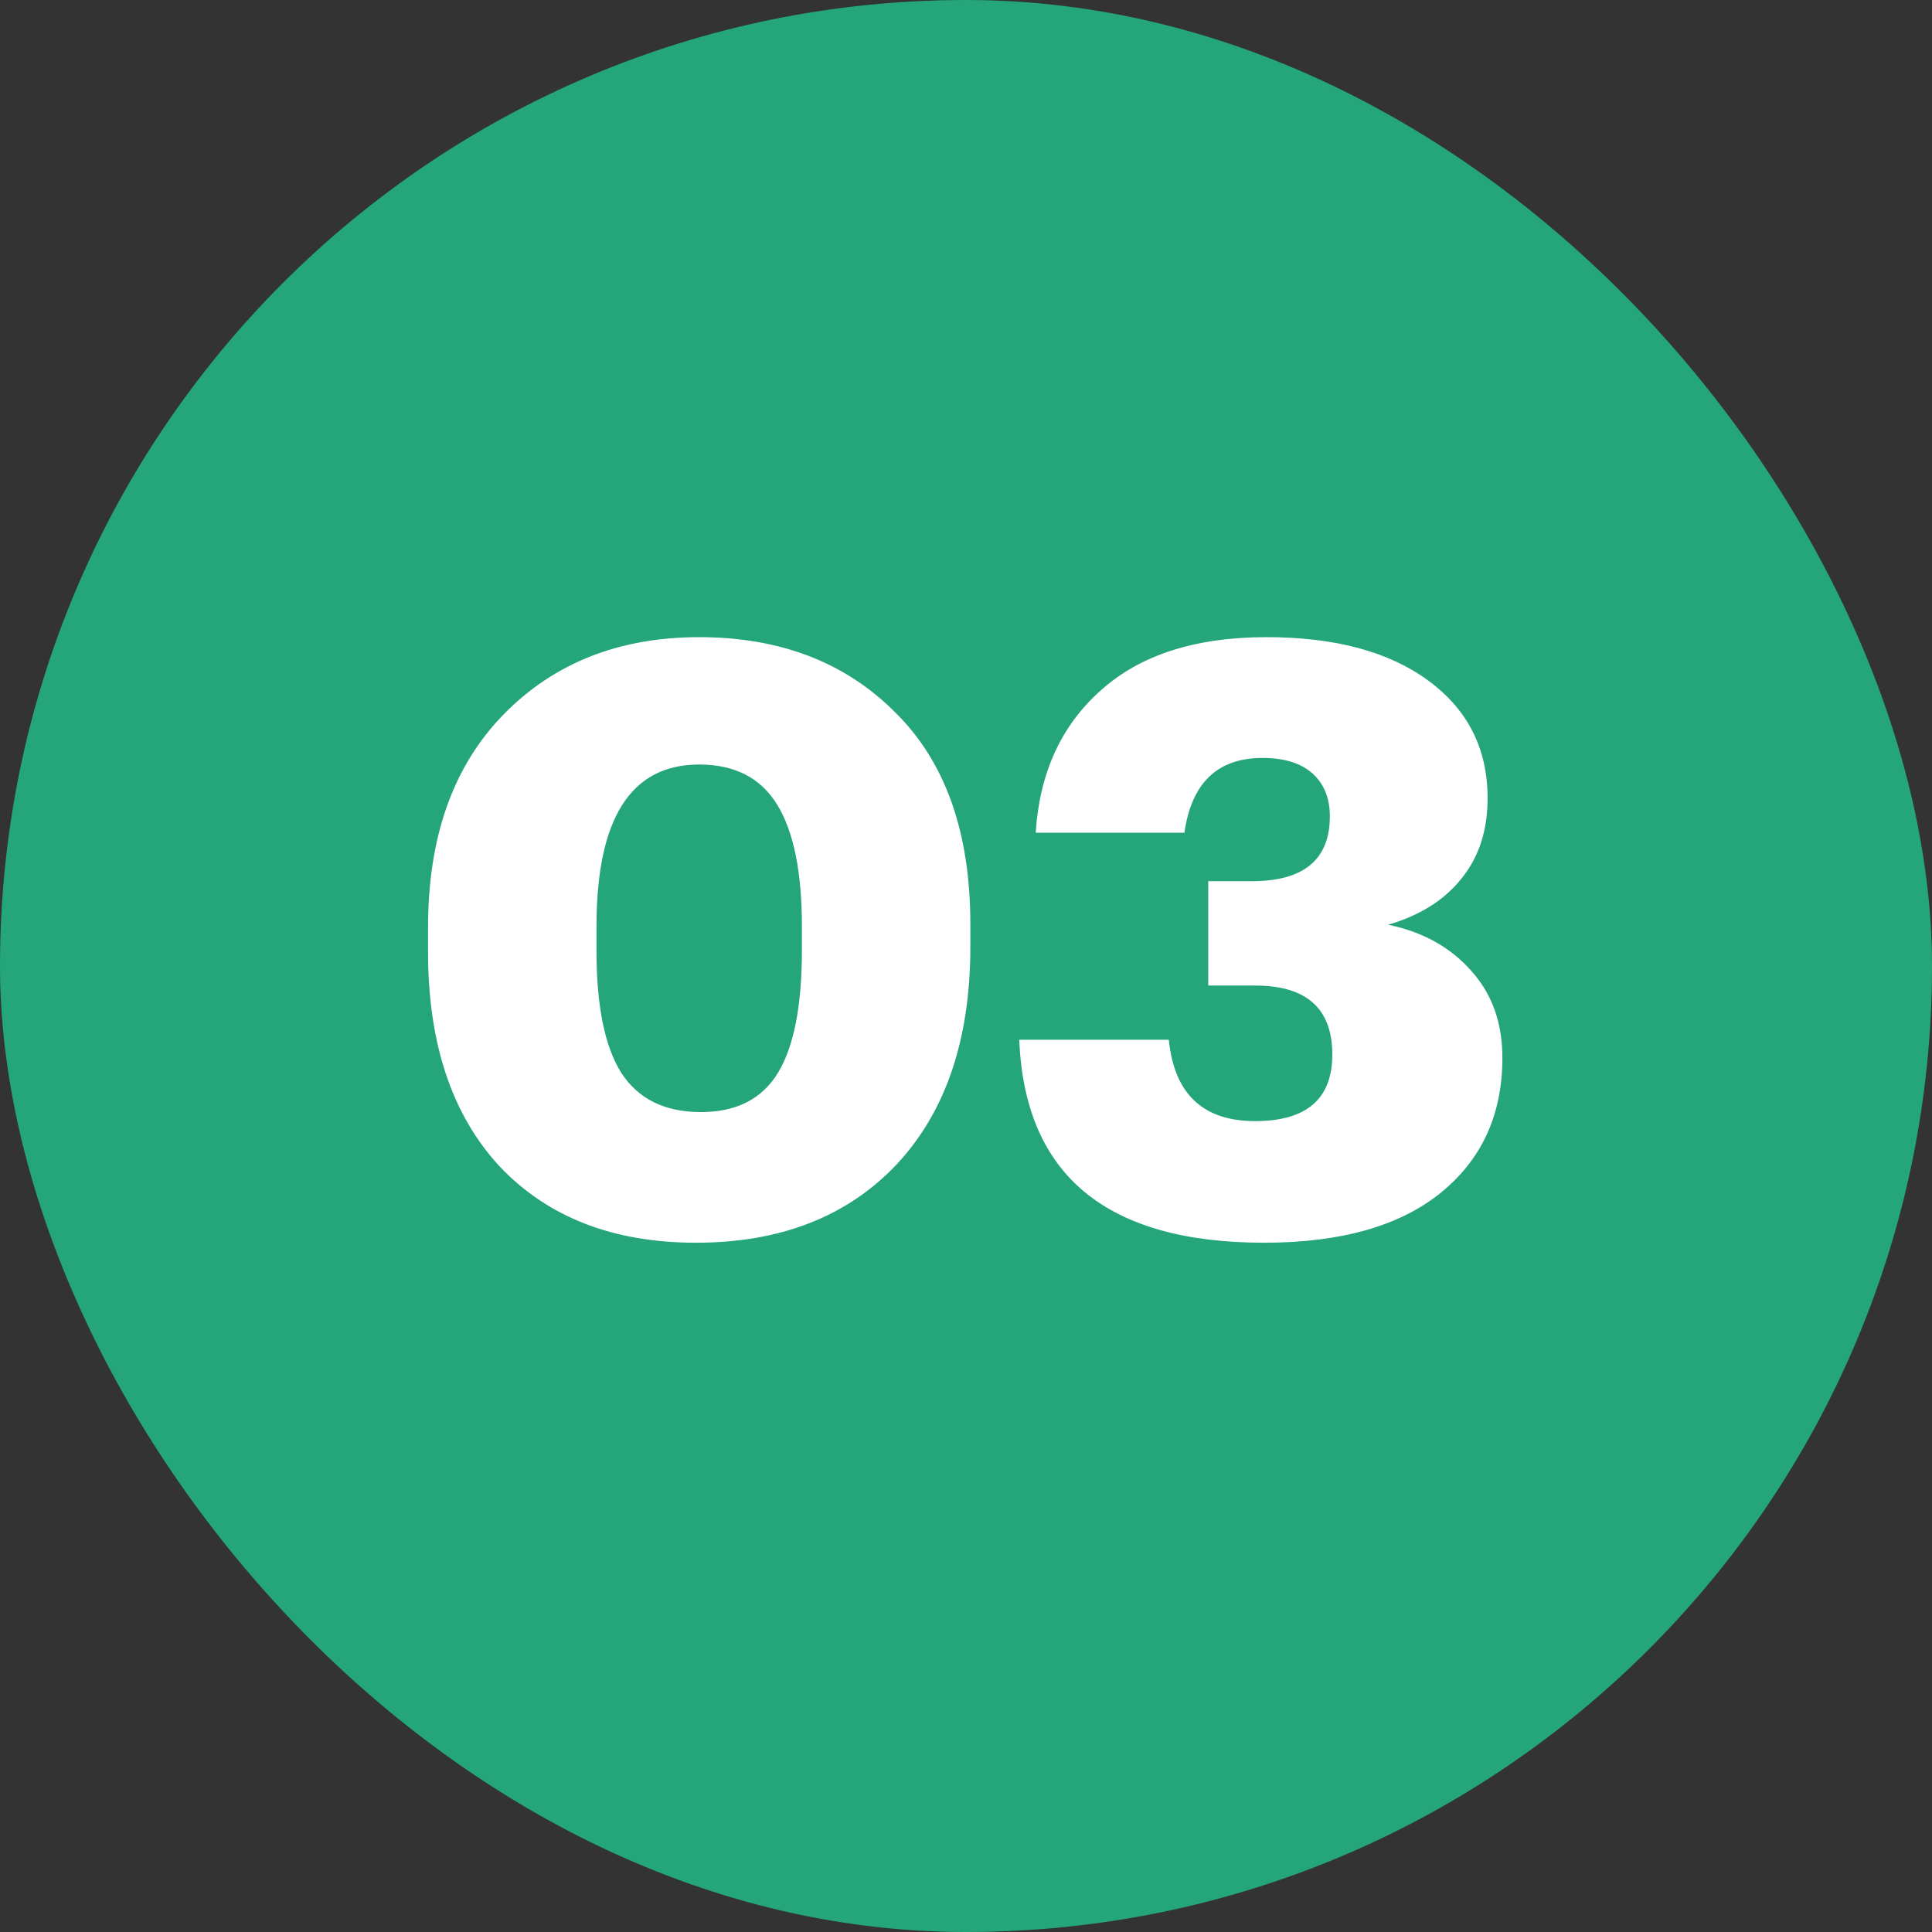 <?xml version="1.0" encoding="UTF-8"?> <svg xmlns="http://www.w3.org/2000/svg" width="800" height="800" viewBox="0 0 800 800" fill="none"><rect x="0" y="0" width="800" height="800" fill="#333333" stroke="none"/><rect width="800" height="800" rx="400" fill="#24A67A"></rect><path d="M290.204 460.487C304.947 460.487 315.607 455.043 322.185 444.156C328.763 433.268 332.052 416.37 332.052 393.462V383.595C332.052 361.14 328.649 344.356 321.845 333.241C315.04 322.127 304.266 316.57 289.523 316.57C261.171 316.57 246.995 338.912 246.995 383.595V393.802C246.995 416.484 250.397 433.268 257.202 444.156C264.233 455.043 275.234 460.487 290.204 460.487ZM288.162 514.583C253.913 514.583 226.808 504.036 206.848 482.942C187.115 461.621 177.248 432.021 177.248 394.142V383.935C177.248 346.51 187.682 317.137 208.549 295.816C229.416 274.495 256.408 263.835 289.523 263.835C322.866 263.835 349.857 274.155 370.497 294.796C391.365 315.209 401.798 344.469 401.798 382.574V392.101C401.798 430.433 391.592 460.487 371.178 482.261C350.764 503.809 323.092 514.583 288.162 514.583ZM523.443 514.583C458.119 514.583 424.323 486.571 422.055 430.547H483.977C486.245 453.002 498.153 464.229 519.701 464.229C541.021 464.229 551.682 455.043 551.682 436.671C551.682 417.618 541.021 408.091 519.701 408.091H500.308V364.883H518.34C539.887 364.883 550.661 355.923 550.661 338.005C550.661 330.52 548.28 324.622 543.516 320.313C538.753 316.003 531.835 313.848 522.763 313.848C504.163 313.848 493.39 324.169 490.441 344.809H428.86C430.448 320.086 439.407 300.466 455.738 285.95C472.069 271.207 494.977 263.835 524.464 263.835C552.816 263.835 575.158 269.846 591.489 281.867C607.819 293.888 615.985 310.106 615.985 330.52C615.985 343.902 612.356 355.016 605.098 363.862C598.066 372.708 587.973 379.059 574.817 382.915C589.107 385.863 600.561 392.214 609.18 401.967C617.8 411.494 622.109 423.515 622.109 438.032C622.109 461.621 613.49 480.333 596.252 494.169C579.24 507.778 554.971 514.583 523.443 514.583Z" fill="white"></path></svg> 